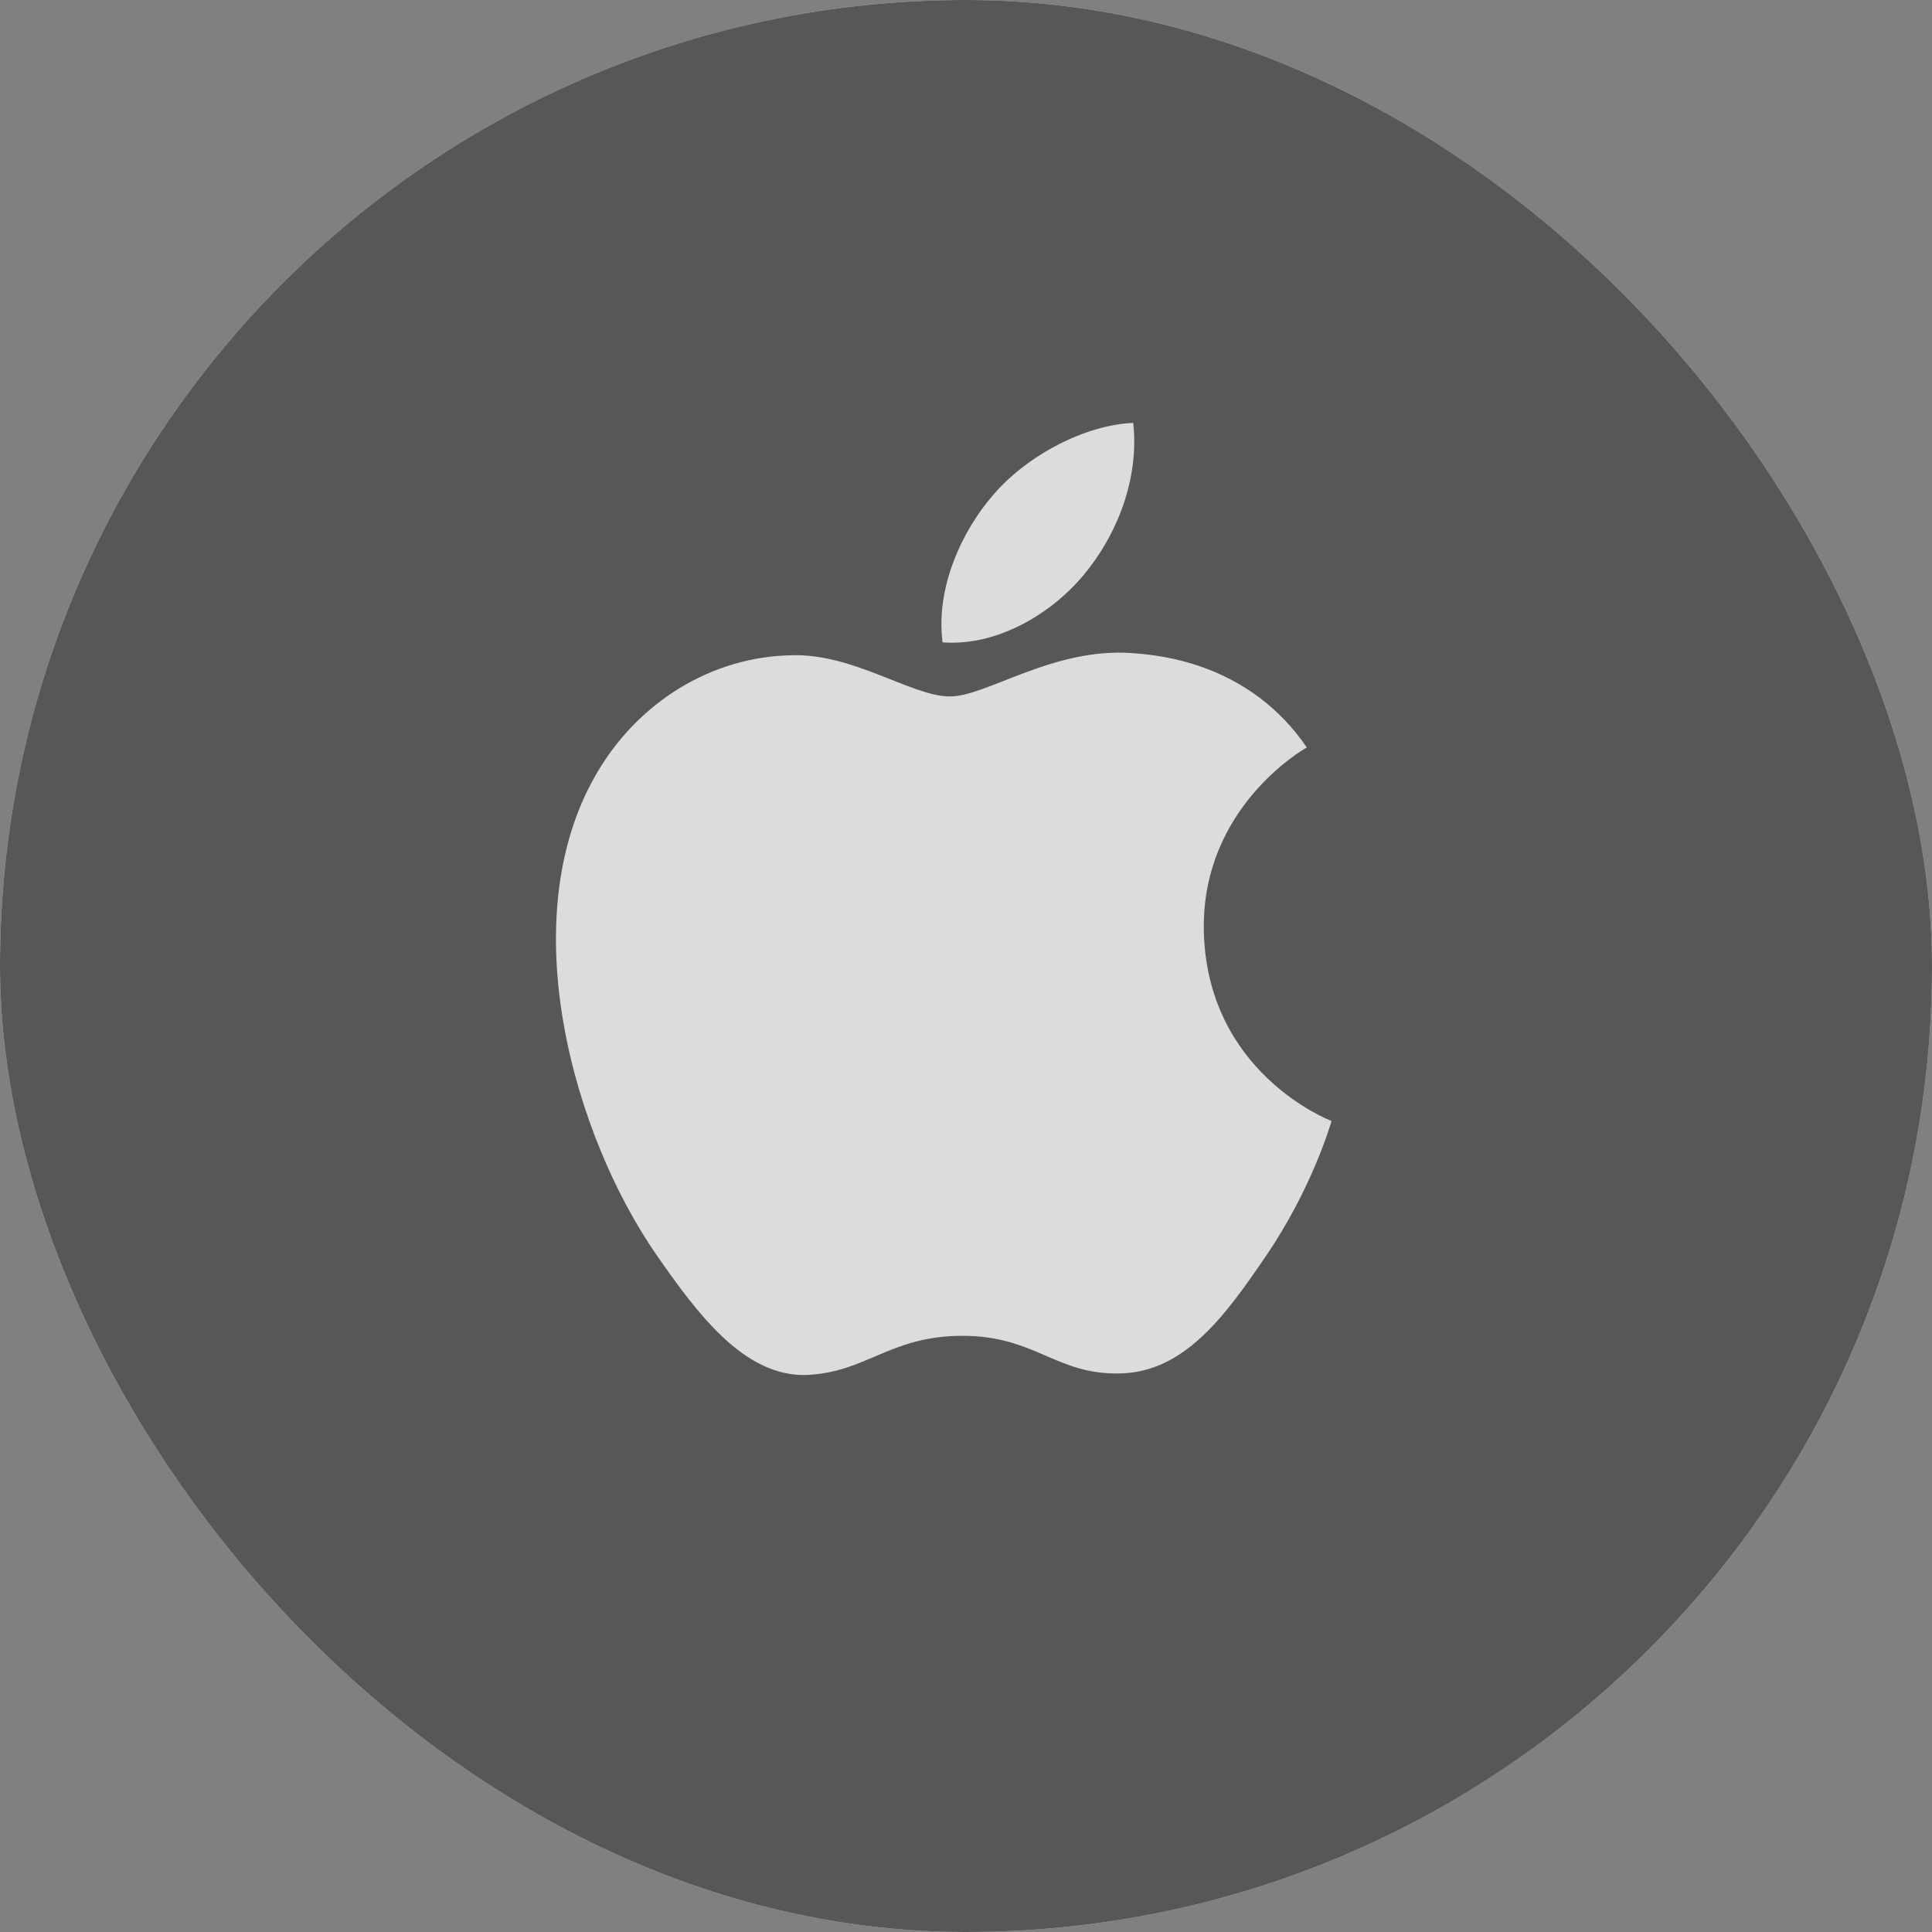 <svg xmlns="http://www.w3.org/2000/svg" width="60" height="60" viewBox="0 0 60 60" fill="none"><rect x="0" y="0" width="60" height="60" fill="#808080" stroke="none"/><g opacity="0.8"><g clip-path="url(#clip0_2991_27448)"><rect width="60" height="60" rx="30" fill="#E8E8E8"></rect><rect width="60" height="60" fill="#4B4C4F"></rect><path d="M29.497 21.629C28.329 21.629 26.521 20.301 24.617 20.349C22.105 20.381 19.801 21.805 18.505 24.061C15.897 28.589 17.833 35.277 20.377 38.957C21.625 40.749 23.097 42.765 25.049 42.701C26.921 42.621 27.625 41.485 29.897 41.485C32.153 41.485 32.793 42.701 34.777 42.653C36.793 42.621 38.073 40.829 39.305 39.021C40.729 36.941 41.321 34.925 41.353 34.813C41.305 34.797 37.433 33.309 37.385 28.829C37.353 25.085 40.441 23.293 40.585 23.213C38.825 20.637 36.121 20.349 35.177 20.285C32.713 20.093 30.649 21.629 29.497 21.629ZM33.657 17.853C34.697 16.605 35.385 14.861 35.193 13.133C33.705 13.197 31.913 14.125 30.841 15.373C29.881 16.477 29.049 18.253 29.273 19.949C30.921 20.077 32.617 19.101 33.657 17.853Z" fill="#F2F2F2"></path></g></g><defs><clipPath id="clip0_2991_27448"><rect width="60" height="60" rx="30" fill="white"></rect></clipPath></defs></svg>